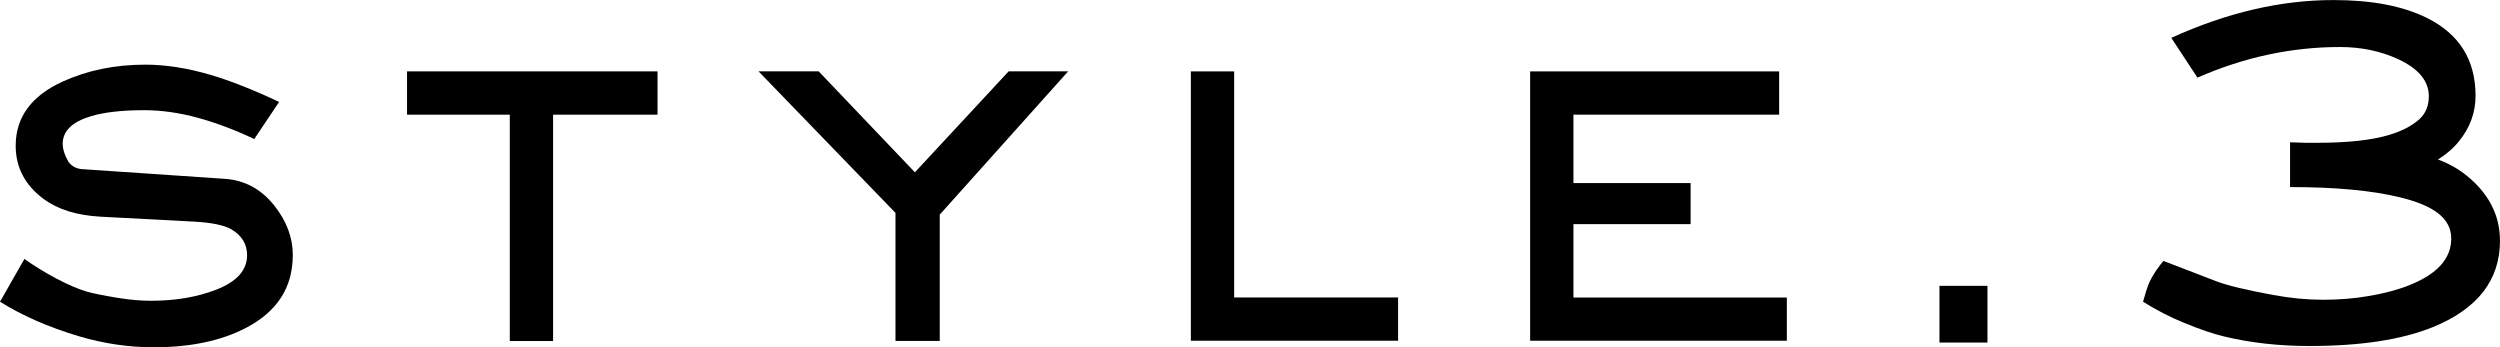 <?xml version="1.0" encoding="UTF-8"?>
<svg id="_レイヤー_2" data-name="レイヤー 2" xmlns="http://www.w3.org/2000/svg" viewBox="0 0 490.74 68.16">
  <g id="pc">
    <g>
      <path d="M57.47,50.1c0,6.35-3.09,11.12-9.28,14.31-4.85,2.51-10.86,3.76-18.02,3.76-4.95,0-9.88-.73-14.79-2.2-5.86-1.76-10.99-4-15.38-6.74l4.79-8.4c1.99,1.4,4.05,2.67,6.2,3.81,2.34,1.24,4.35,2.1,6.01,2.59,1.37.39,3.47.81,6.3,1.27,2.28.36,4.38.54,6.3.54,4.85,0,9.15-.73,12.89-2.2,4-1.56,6.01-3.81,6.01-6.74,0-2.18-1.03-3.87-3.08-5.08-1.4-.81-3.81-1.32-7.23-1.51l-18.51-.98c-4.66-.26-8.38-1.43-11.18-3.52-3.61-2.7-5.42-6.17-5.42-10.4,0-5.6,3.08-9.8,9.23-12.6,4.85-2.21,10.25-3.32,16.21-3.32,4,0,8.27.67,12.79,2,3.87,1.14,8.37,2.91,13.48,5.32l-4.88,7.28c-3.78-1.79-7.47-3.18-11.08-4.17-3.61-.99-7.13-1.49-10.55-1.49-4.3,0-7.76.39-10.4,1.17-3.71,1.11-5.57,2.91-5.57,5.42,0,1.07.39,2.28,1.17,3.61.68.85,1.56,1.3,2.64,1.37l27.98,1.9c3.91.26,7.15,2,9.72,5.22,2.44,3.06,3.66,6.32,3.66,9.77Z"/>
      <path d="M129.08,22.51h-20.51v44.43h-8.5V22.51h-20.17v-8.5h49.17v8.5Z"/>
      <path d="M209.67,14.01l-25.2,28.12v24.8h-8.69v-25.14l-26.89-27.79h11.81l18.89,19.82,18.41-19.82h11.67Z"/>
      <path d="M274.43,66.89h-40.67V14.01h8.5v44.38h32.18v8.5Z"/>
      <path d="M350.75,66.89h-50.39V14.01h48.88v8.5h-40.38v13.43h23v8.06h-23v14.4h41.89v8.5Z"/>
      <path d="M390.13,67.24h-9.42v-11.13h9.42v11.13Z"/>
      <path d="M490.74,47.22c0,7.75-4.39,13.41-13.18,16.99-6.09,2.47-14.16,3.71-24.22,3.71-5.99,0-11.56-.62-16.7-1.86-2.21-.52-4.88-1.43-8.01-2.73-2.64-1.07-5.29-2.44-7.96-4.1.46-1.63.8-2.73,1.03-3.32.39-.94.94-1.94,1.66-2.98.55-.78.99-1.35,1.32-1.71l10.4,4c2.12.81,5.84,1.71,11.18,2.69,3.38.62,6.62.93,9.72.93s6.18-.24,8.98-.73c3.06-.52,5.7-1.22,7.91-2.1,5.53-2.18,8.3-5.24,8.3-9.18s-3.37-6.48-10.11-8.11c-5.47-1.33-12.65-2-21.53-2v-8.79l3.12.1h2.2c5.92,0,10.6-.5,14.01-1.51,2.54-.75,4.54-1.77,6.01-3.08,1.27-1.14,1.9-2.65,1.9-4.54,0-2.99-2-5.42-6.01-7.28-3.42-1.59-7.23-2.39-11.43-2.39-9.51,0-18.83,2-27.98,6.01l-5.13-7.81c10.87-4.95,21.48-7.42,31.84-7.42,7.52,0,13.64,1.17,18.36,3.52,6.35,3.16,9.52,8.25,9.52,15.28,0,3.29-1.09,6.27-3.27,8.94-1.07,1.33-2.44,2.52-4.1,3.56,2.77,1.01,5.19,2.56,7.28,4.64,3.25,3.22,4.88,6.98,4.88,11.28Z"/>
    </g>
  </g>
</svg>